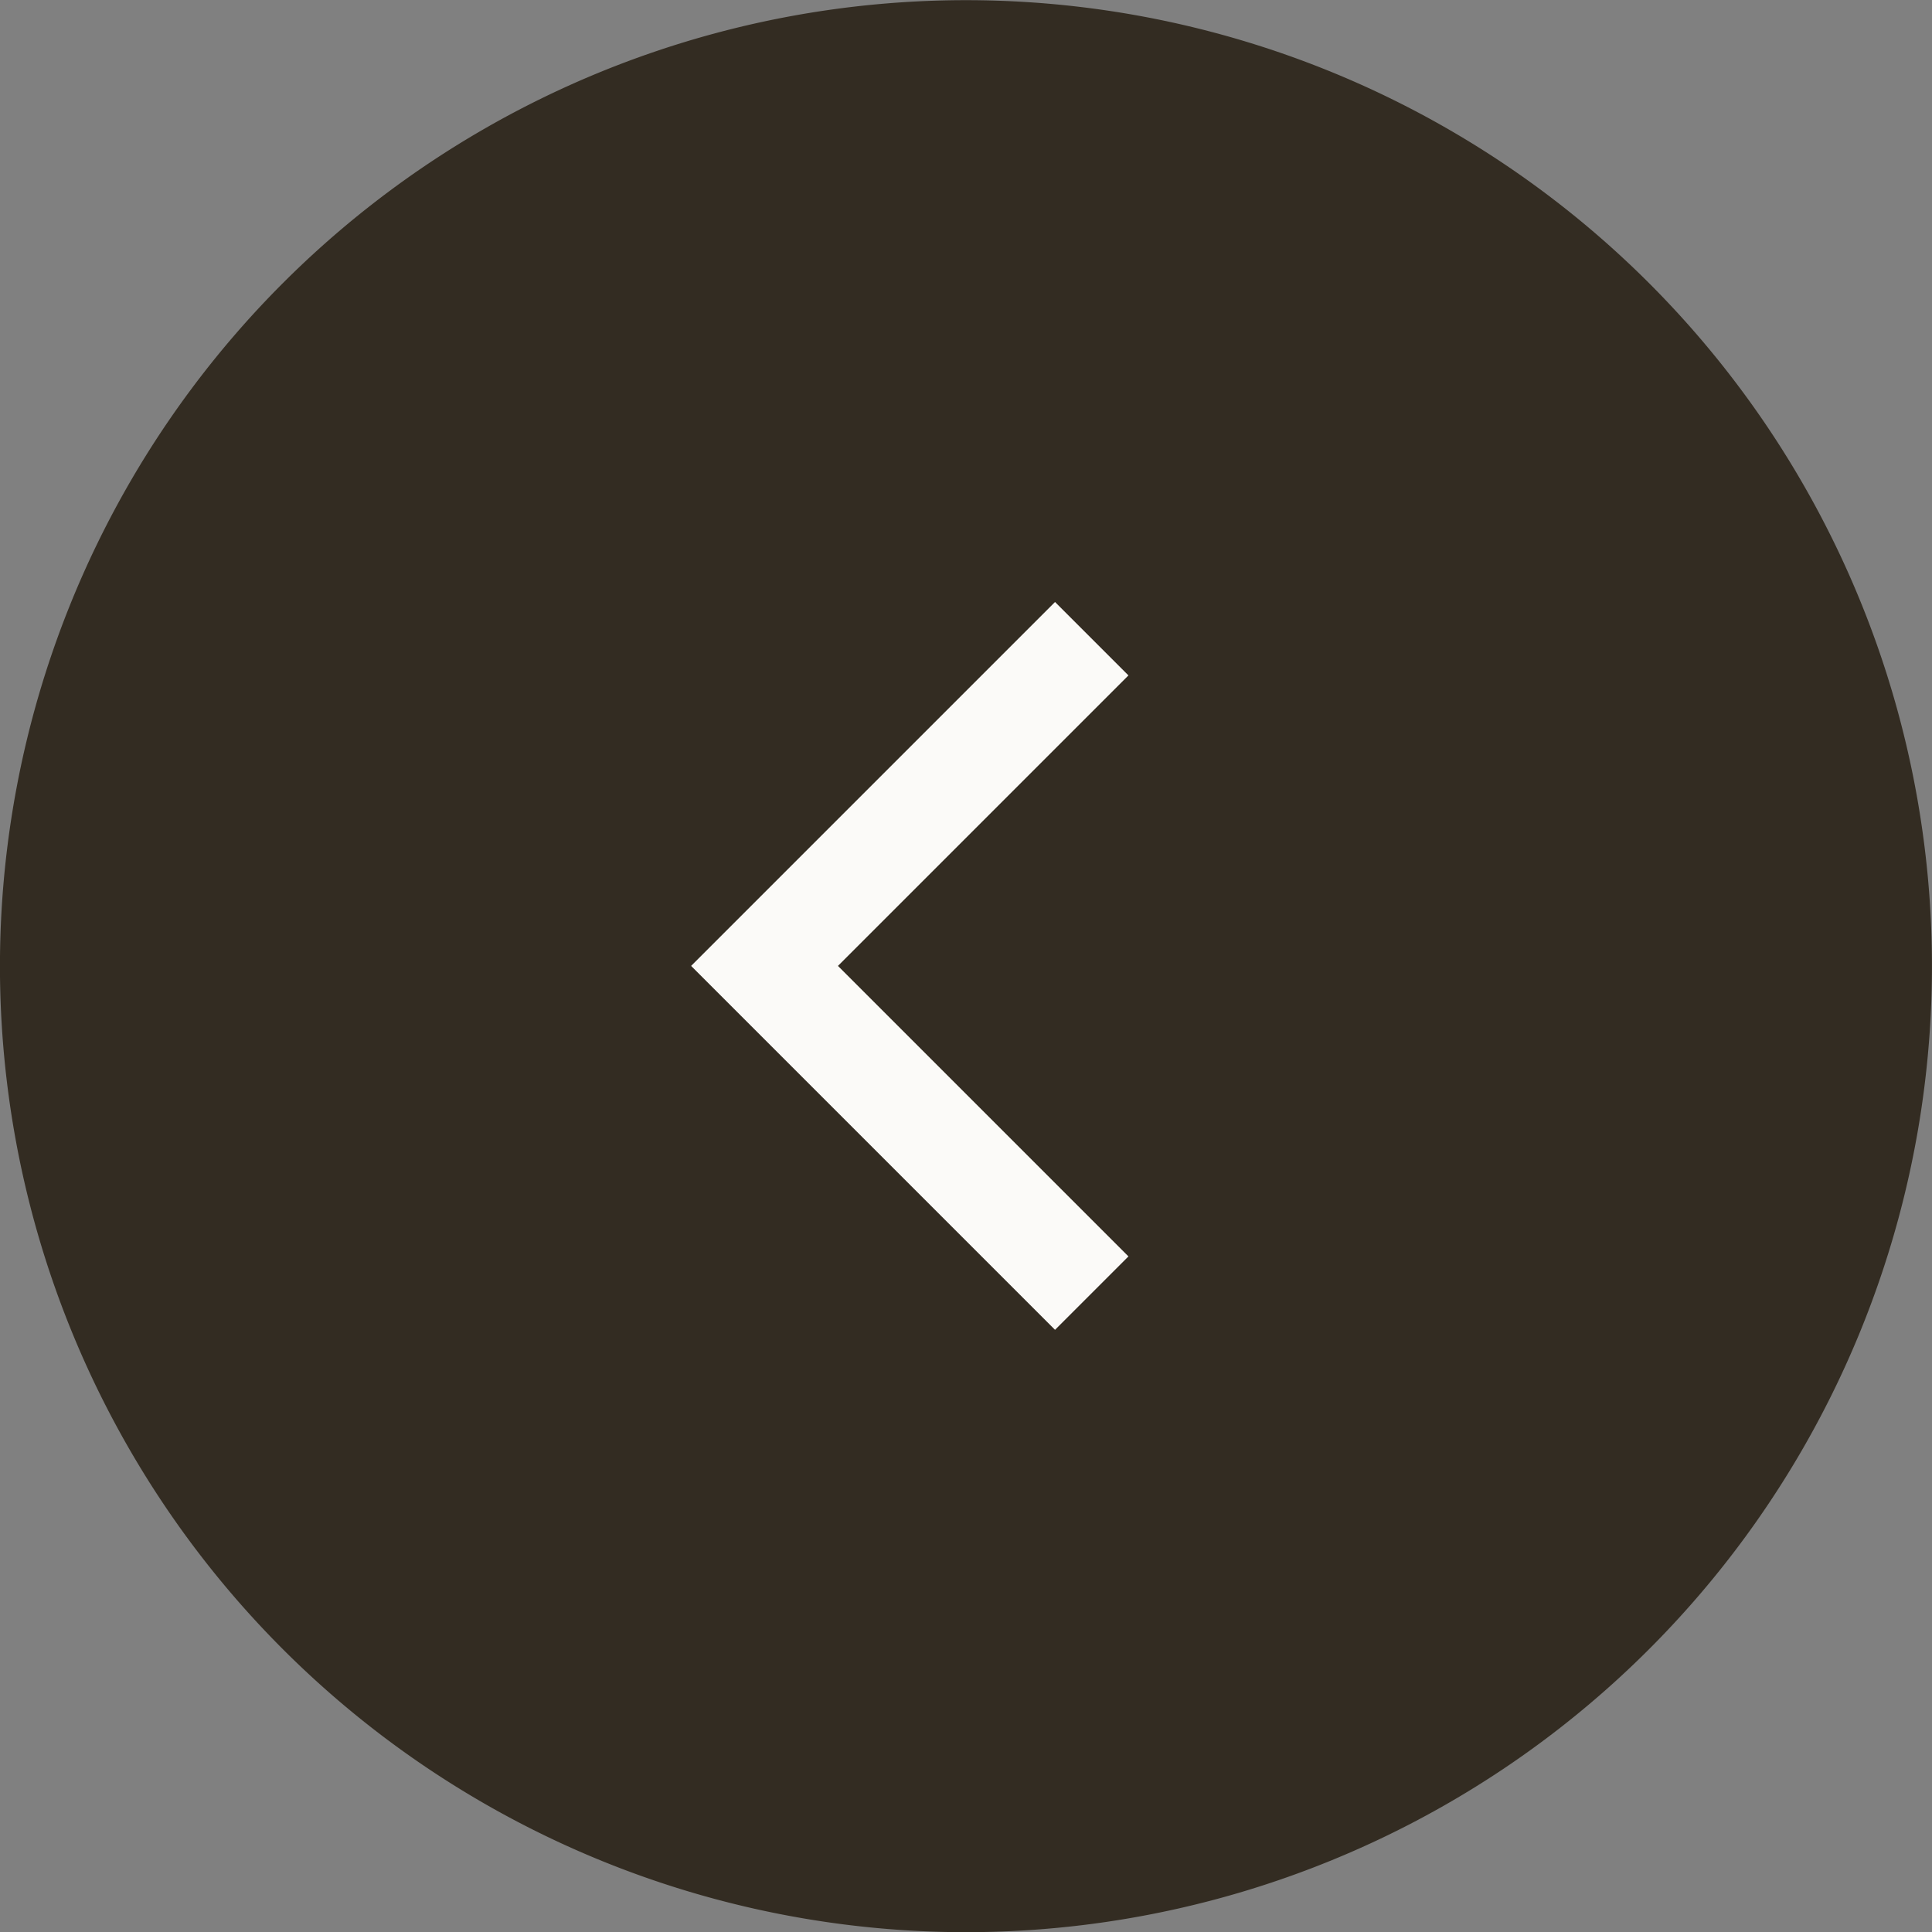 <svg xmlns="http://www.w3.org/2000/svg" width="25" height="25" viewBox="0 0 25 25"><rect x="0" y="0" width="25" height="25" fill="#808080" stroke="none"/><defs><style>.a{fill:#332c22;}.b{fill:#fbfaf8;}</style></defs><g transform="translate(-335 -107)"><g transform="translate(335 107)"><path class="a" d="M2398.856,932.2a12.5,12.5,0,1,0,17.677,0,12.5,12.5,0,0,0-17.677,0" transform="translate(-2395.195 -928.537)"/><path class="b" d="M2419.771,954.224l4.709-4.709.95.95-3.759,3.759,3.759,3.759-.95.95Z" transform="translate(-2410.828 -941.725)"/></g></g></svg>